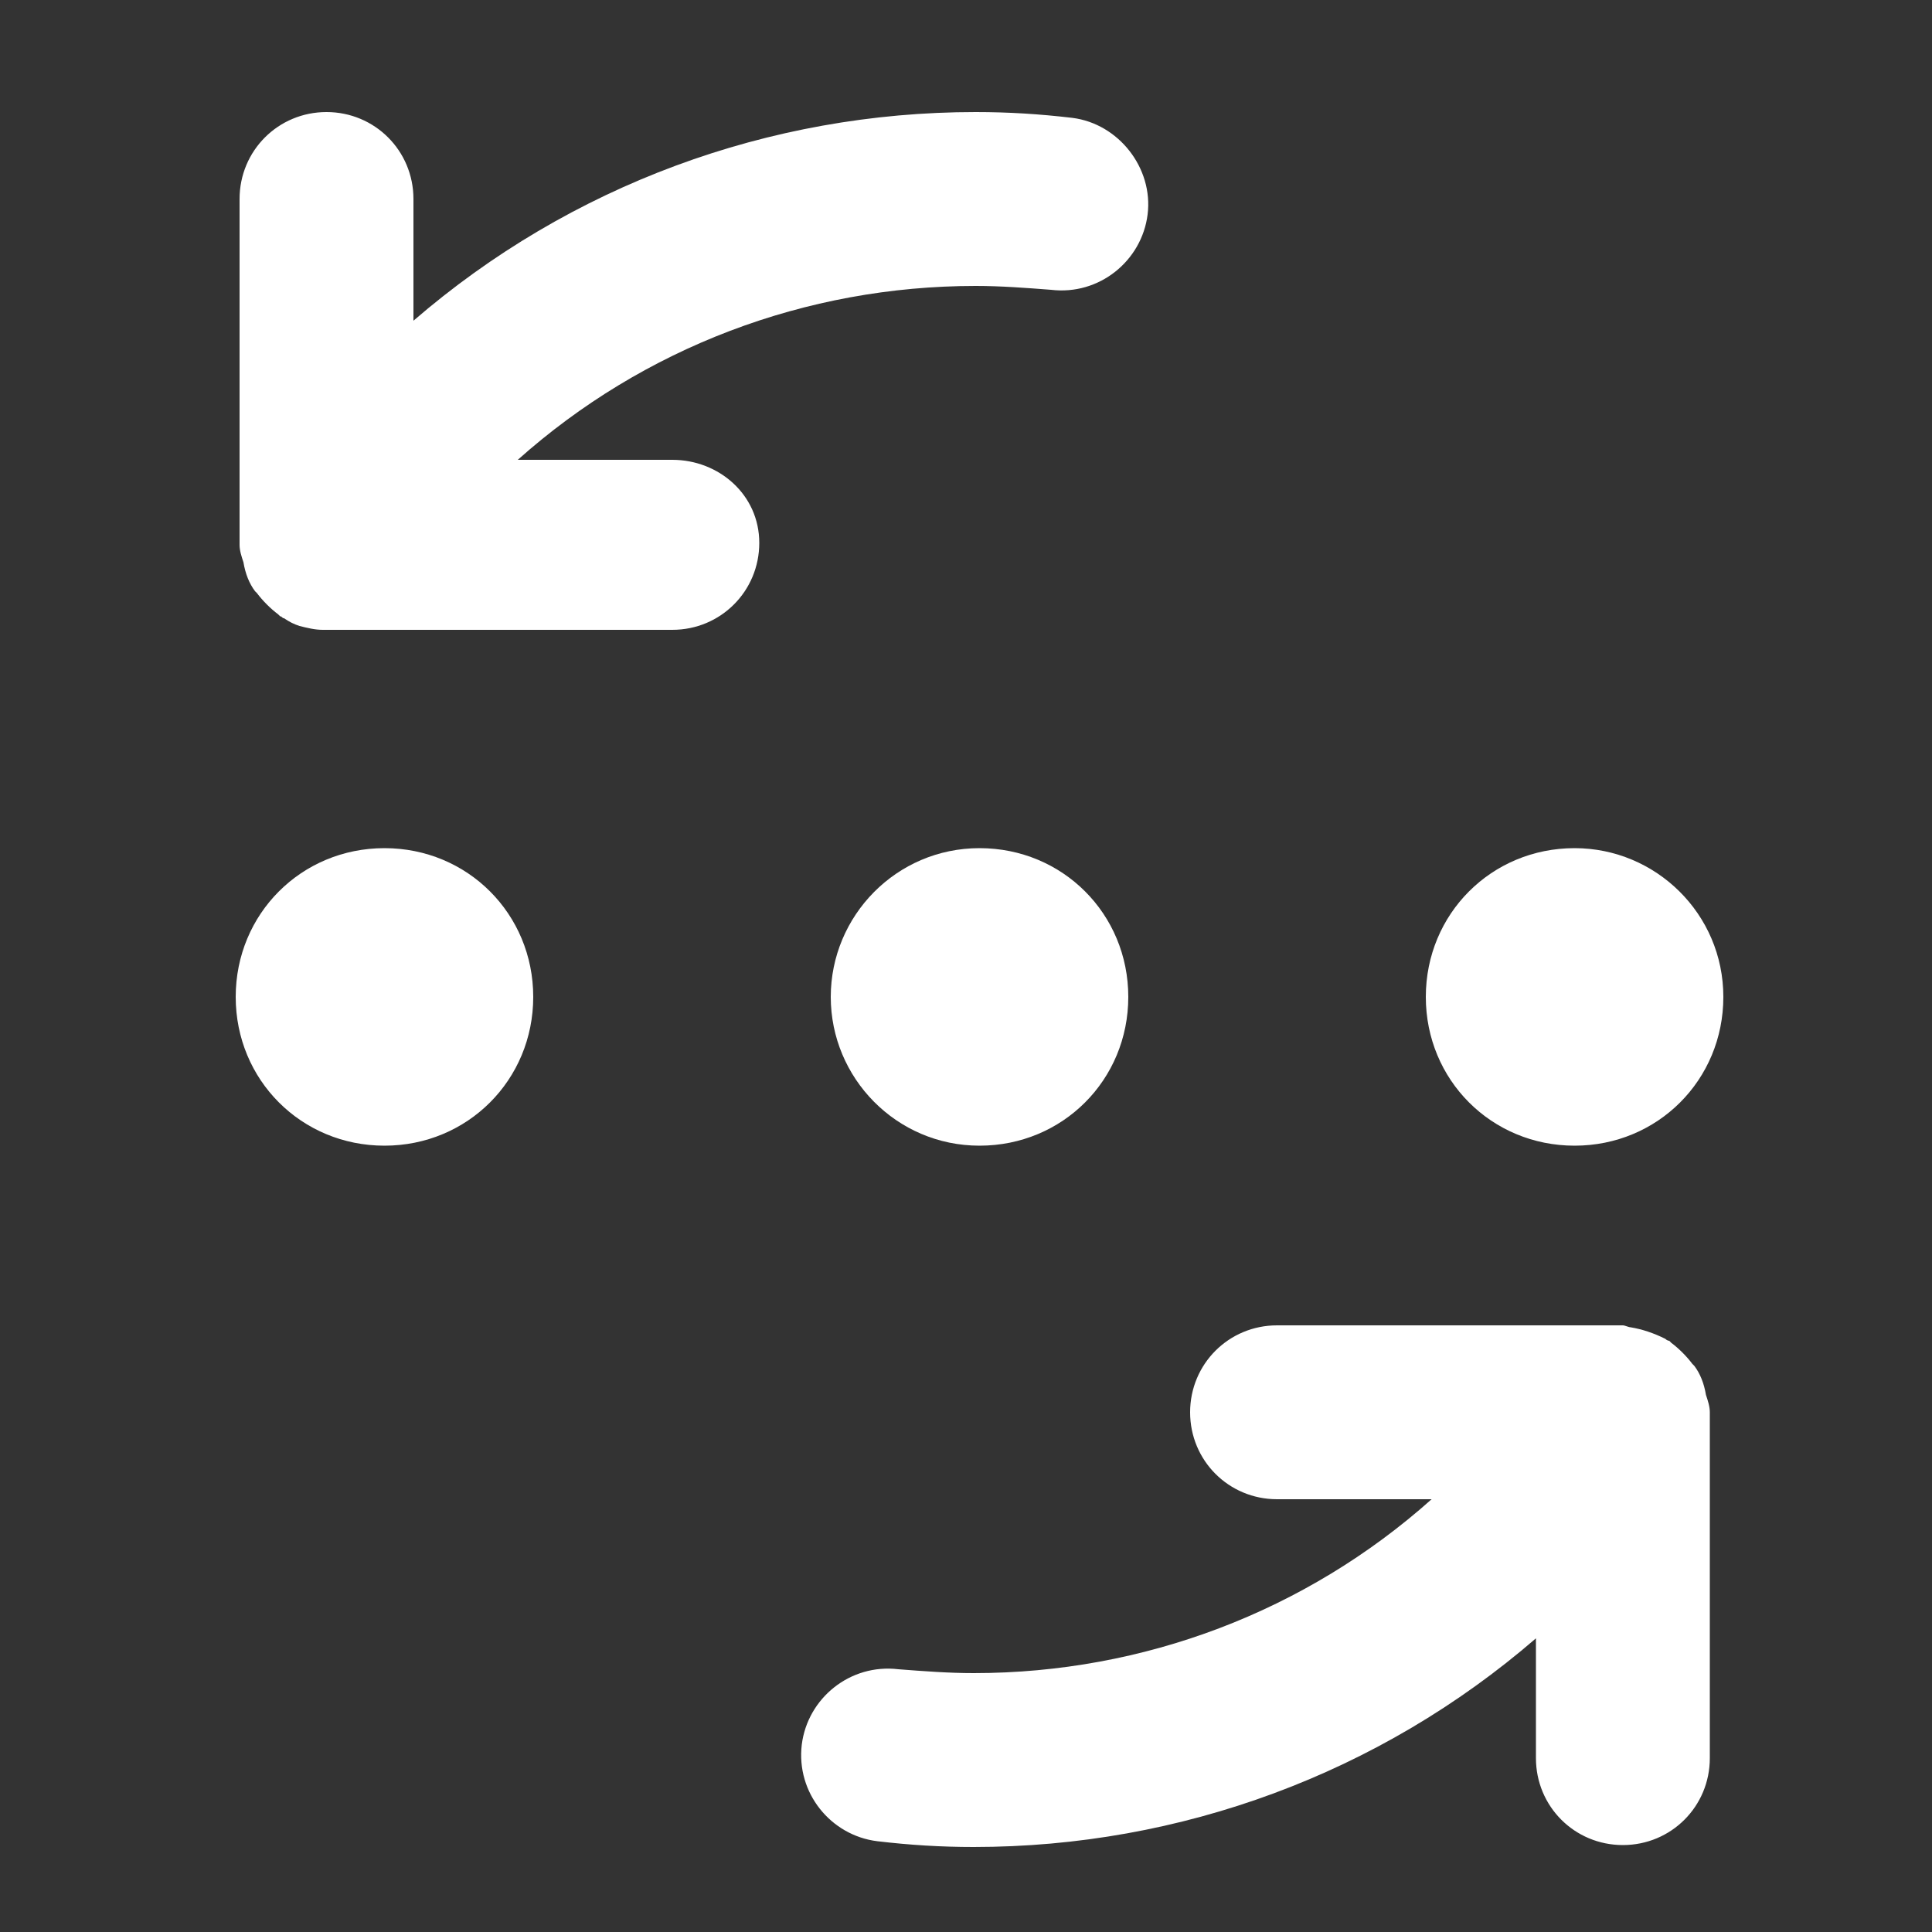 <?xml version="1.0" encoding="utf-8"?>
<!-- Generator: Adobe Illustrator 26.0.0, SVG Export Plug-In . SVG Version: 6.00 Build 0)  -->
<svg version="1.1" id="Layer_2" xmlns="http://www.w3.org/2000/svg" xmlns:xlink="http://www.w3.org/1999/xlink" x="0px" y="0px"
	 width="100px" height="100px" viewBox="0 0 100 100" enable-background="new 0 0 100 100" xml:space="preserve">
<rect x="0" y="0" width="100" height="100" fill="#333333" stroke="none"/>
<path fill="#FFFFFF" d="M34.8,23.8h-8c6.5-5.8,14.9-9,23.7-9c1.3,0,2.6,0.1,3.9,0.2c2.5,0.3,4.7-1.5,5-3.9s-1.5-4.7-3.9-5l0,0
	c-1.7-0.2-3.3-0.3-5-0.3c-10.7,0-21,3.8-29.1,10.8v-6.3c0-2.5-2-4.5-4.5-4.5s-4.5,2-4.5,4.5v17.9c0,0.3,0.1,0.6,0.2,0.9l0,0
	c0.1,0.6,0.3,1.1,0.6,1.5l0.1,0.1c0.3,0.4,0.7,0.8,1.1,1.1c0,0,0.1,0.1,0.1,0.1c0.1,0,0.1,0.1,0.2,0.1c0.3,0.2,0.5,0.3,0.8,0.4
	c0.4,0.1,0.8,0.2,1.2,0.2c0.1,0,0.1,0,0.2,0h17.9c2.5,0,4.5-2,4.5-4.5S37.2,23.8,34.8,23.8L34.8,23.8z M88.3,72.2
	c-0.1-0.6-0.3-1.1-0.6-1.5l-0.1-0.1c-0.3-0.4-0.7-0.8-1.1-1.1c0,0-0.1-0.1-0.1-0.1c0,0-0.1,0-0.2-0.1c-0.6-0.3-1.2-0.5-1.8-0.6
	c-0.1,0-0.3-0.1-0.4-0.1H66.1c-2.5,0-4.5,2-4.5,4.5c0,2.5,2,4.5,4.5,4.5h8c-6.5,5.8-14.9,9-23.7,9c-1.3,0-2.6-0.1-3.9-0.2
	c-2.5-0.3-4.7,1.5-5,3.9c-0.3,2.5,1.5,4.7,3.9,5c1.7,0.2,3.3,0.3,5,0.3c10.7,0,21-3.8,29.1-10.8V91c0,2.5,2,4.5,4.5,4.5
	c2.5,0,4.5-2,4.5-4.5V73.1C88.5,72.8,88.4,72.5,88.3,72.2L88.3,72.2z M58.4,51.6c0,4.3-3.4,7.7-7.7,7.7S43,55.8,43,51.6
	s3.4-7.7,7.7-7.7S58.4,47.3,58.4,51.6z M27.6,51.6c0,4.3-3.4,7.7-7.7,7.7s-7.7-3.4-7.7-7.7s3.4-7.7,7.7-7.7S27.6,47.3,27.6,51.6z
	 M89.2,51.6c0,4.3-3.4,7.7-7.7,7.7c-4.3,0-7.7-3.4-7.7-7.7s3.4-7.7,7.7-7.7C85.7,43.9,89.2,47.3,89.2,51.6z"/>
</svg>
